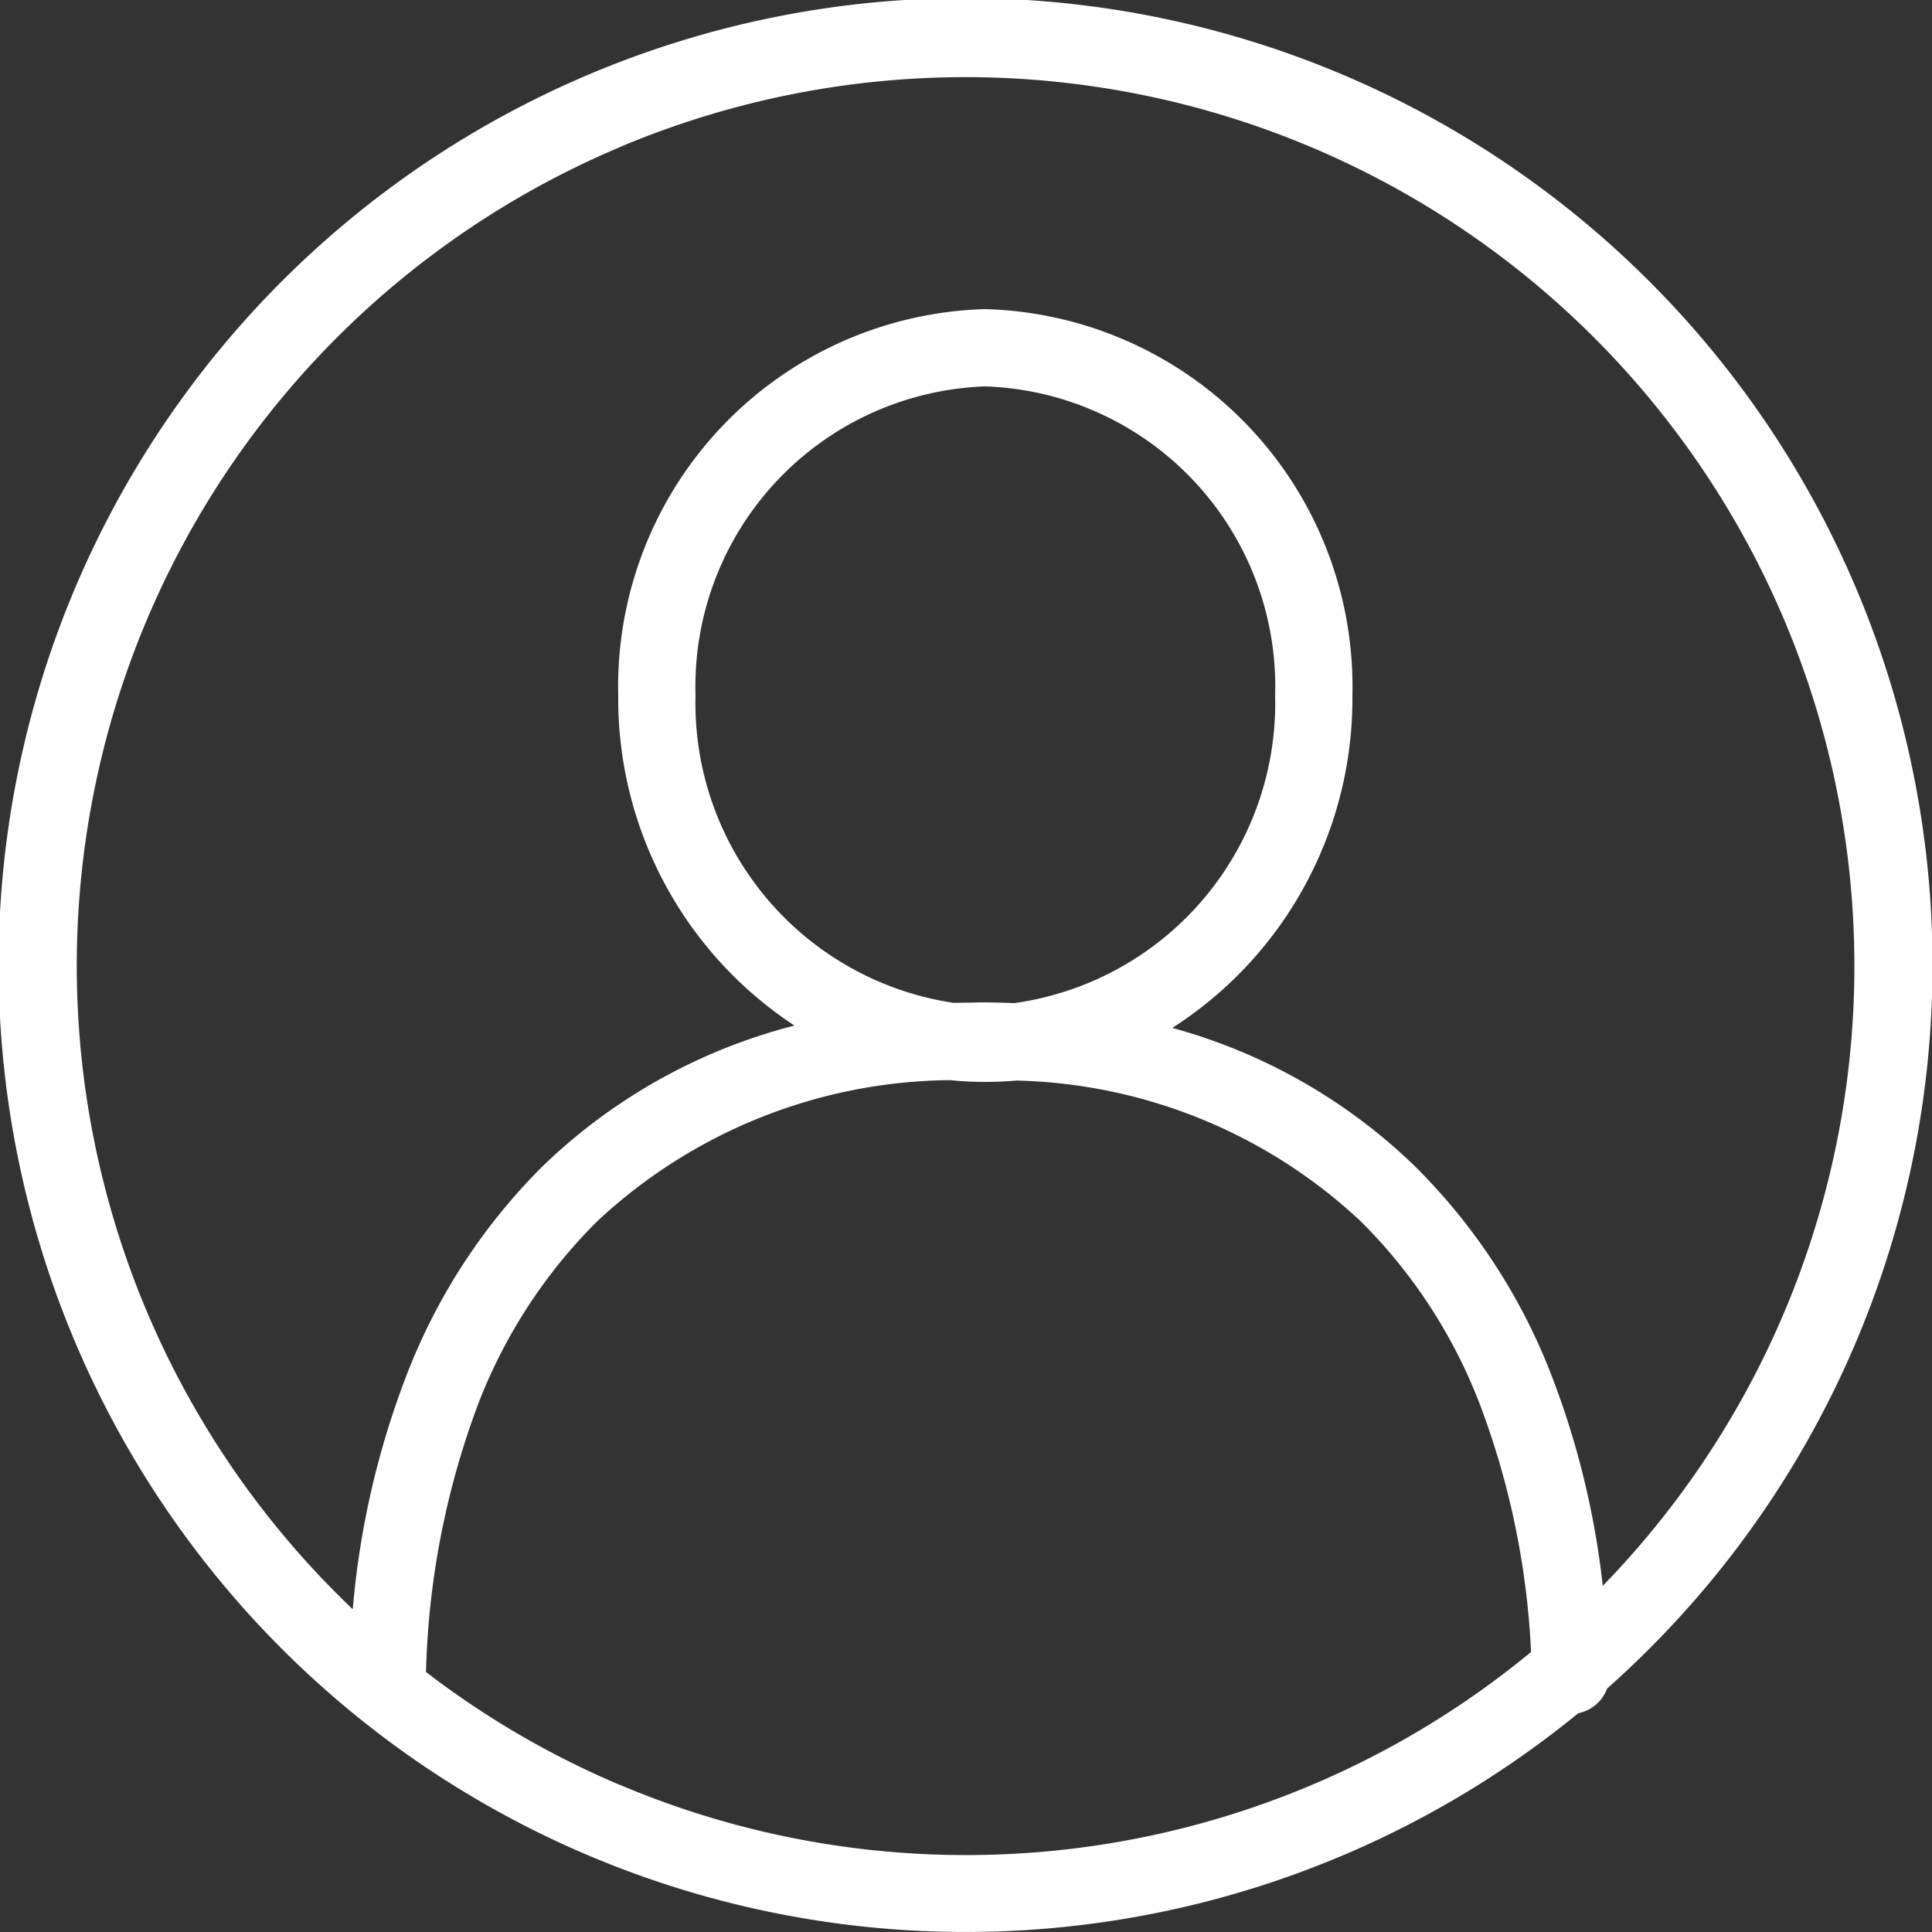 <svg xmlns="http://www.w3.org/2000/svg" width="24" height="24" viewBox="0 0 24 24">
  <rect x="0" y="0" width="24" height="24" fill="#333333" stroke="none"/>
  <g id="Group_102" data-name="Group 102" transform="translate(1.238 0.65)">
    <g id="Group_98" data-name="Group 98" transform="translate(-1.238 -0.65)">
      <path id="Union_1" data-name="Union 1" d="M7.329,23.057a12.012,12.012,0,1,1,13.156-2.572q-.254.254-.521.491a.481.481,0,0,1-.358.306A12.017,12.017,0,0,1,7.329,23.057Zm.374-.884a11.028,11.028,0,0,0,11.316-1.651,9.989,9.989,0,0,0-.63-3.062,6.461,6.461,0,0,0-1.483-2.286,6.468,6.468,0,0,0-4.281-1.751q-.191.017-.386.017a4.371,4.371,0,0,1-.438-.022,6.5,6.5,0,0,0-4.385,1.756,6.475,6.475,0,0,0-1.483,2.286,10.2,10.2,0,0,0-.641,3.31A10.977,10.977,0,0,0,7.7,22.173Zm0-20.346A11.035,11.035,0,0,0,4.194,19.807c.062.062.125.124.188.184A10.584,10.584,0,0,1,5.04,17.11a7.424,7.424,0,0,1,1.7-2.622A7,7,0,0,1,9.869,12.74,4.86,4.86,0,0,1,7.68,8.64a4.69,4.69,0,0,1,4.56-4.8A4.691,4.691,0,0,1,16.8,8.64a4.857,4.857,0,0,1-2.237,4.129,6.968,6.968,0,0,1,3.014,1.719,7.413,7.413,0,0,1,1.706,2.622A10.425,10.425,0,0,1,19.91,19.7,11.043,11.043,0,0,0,7.7,1.827ZM12.6,12.461A3.761,3.761,0,0,0,15.84,8.64a3.73,3.73,0,0,0-3.6-3.84,3.731,3.731,0,0,0-3.6,3.84,3.765,3.765,0,0,0,3.2,3.817q.159,0,.319-.005Q12.381,12.452,12.6,12.461Z" fill="#fff"/>
    </g>
  </g>
</svg>
